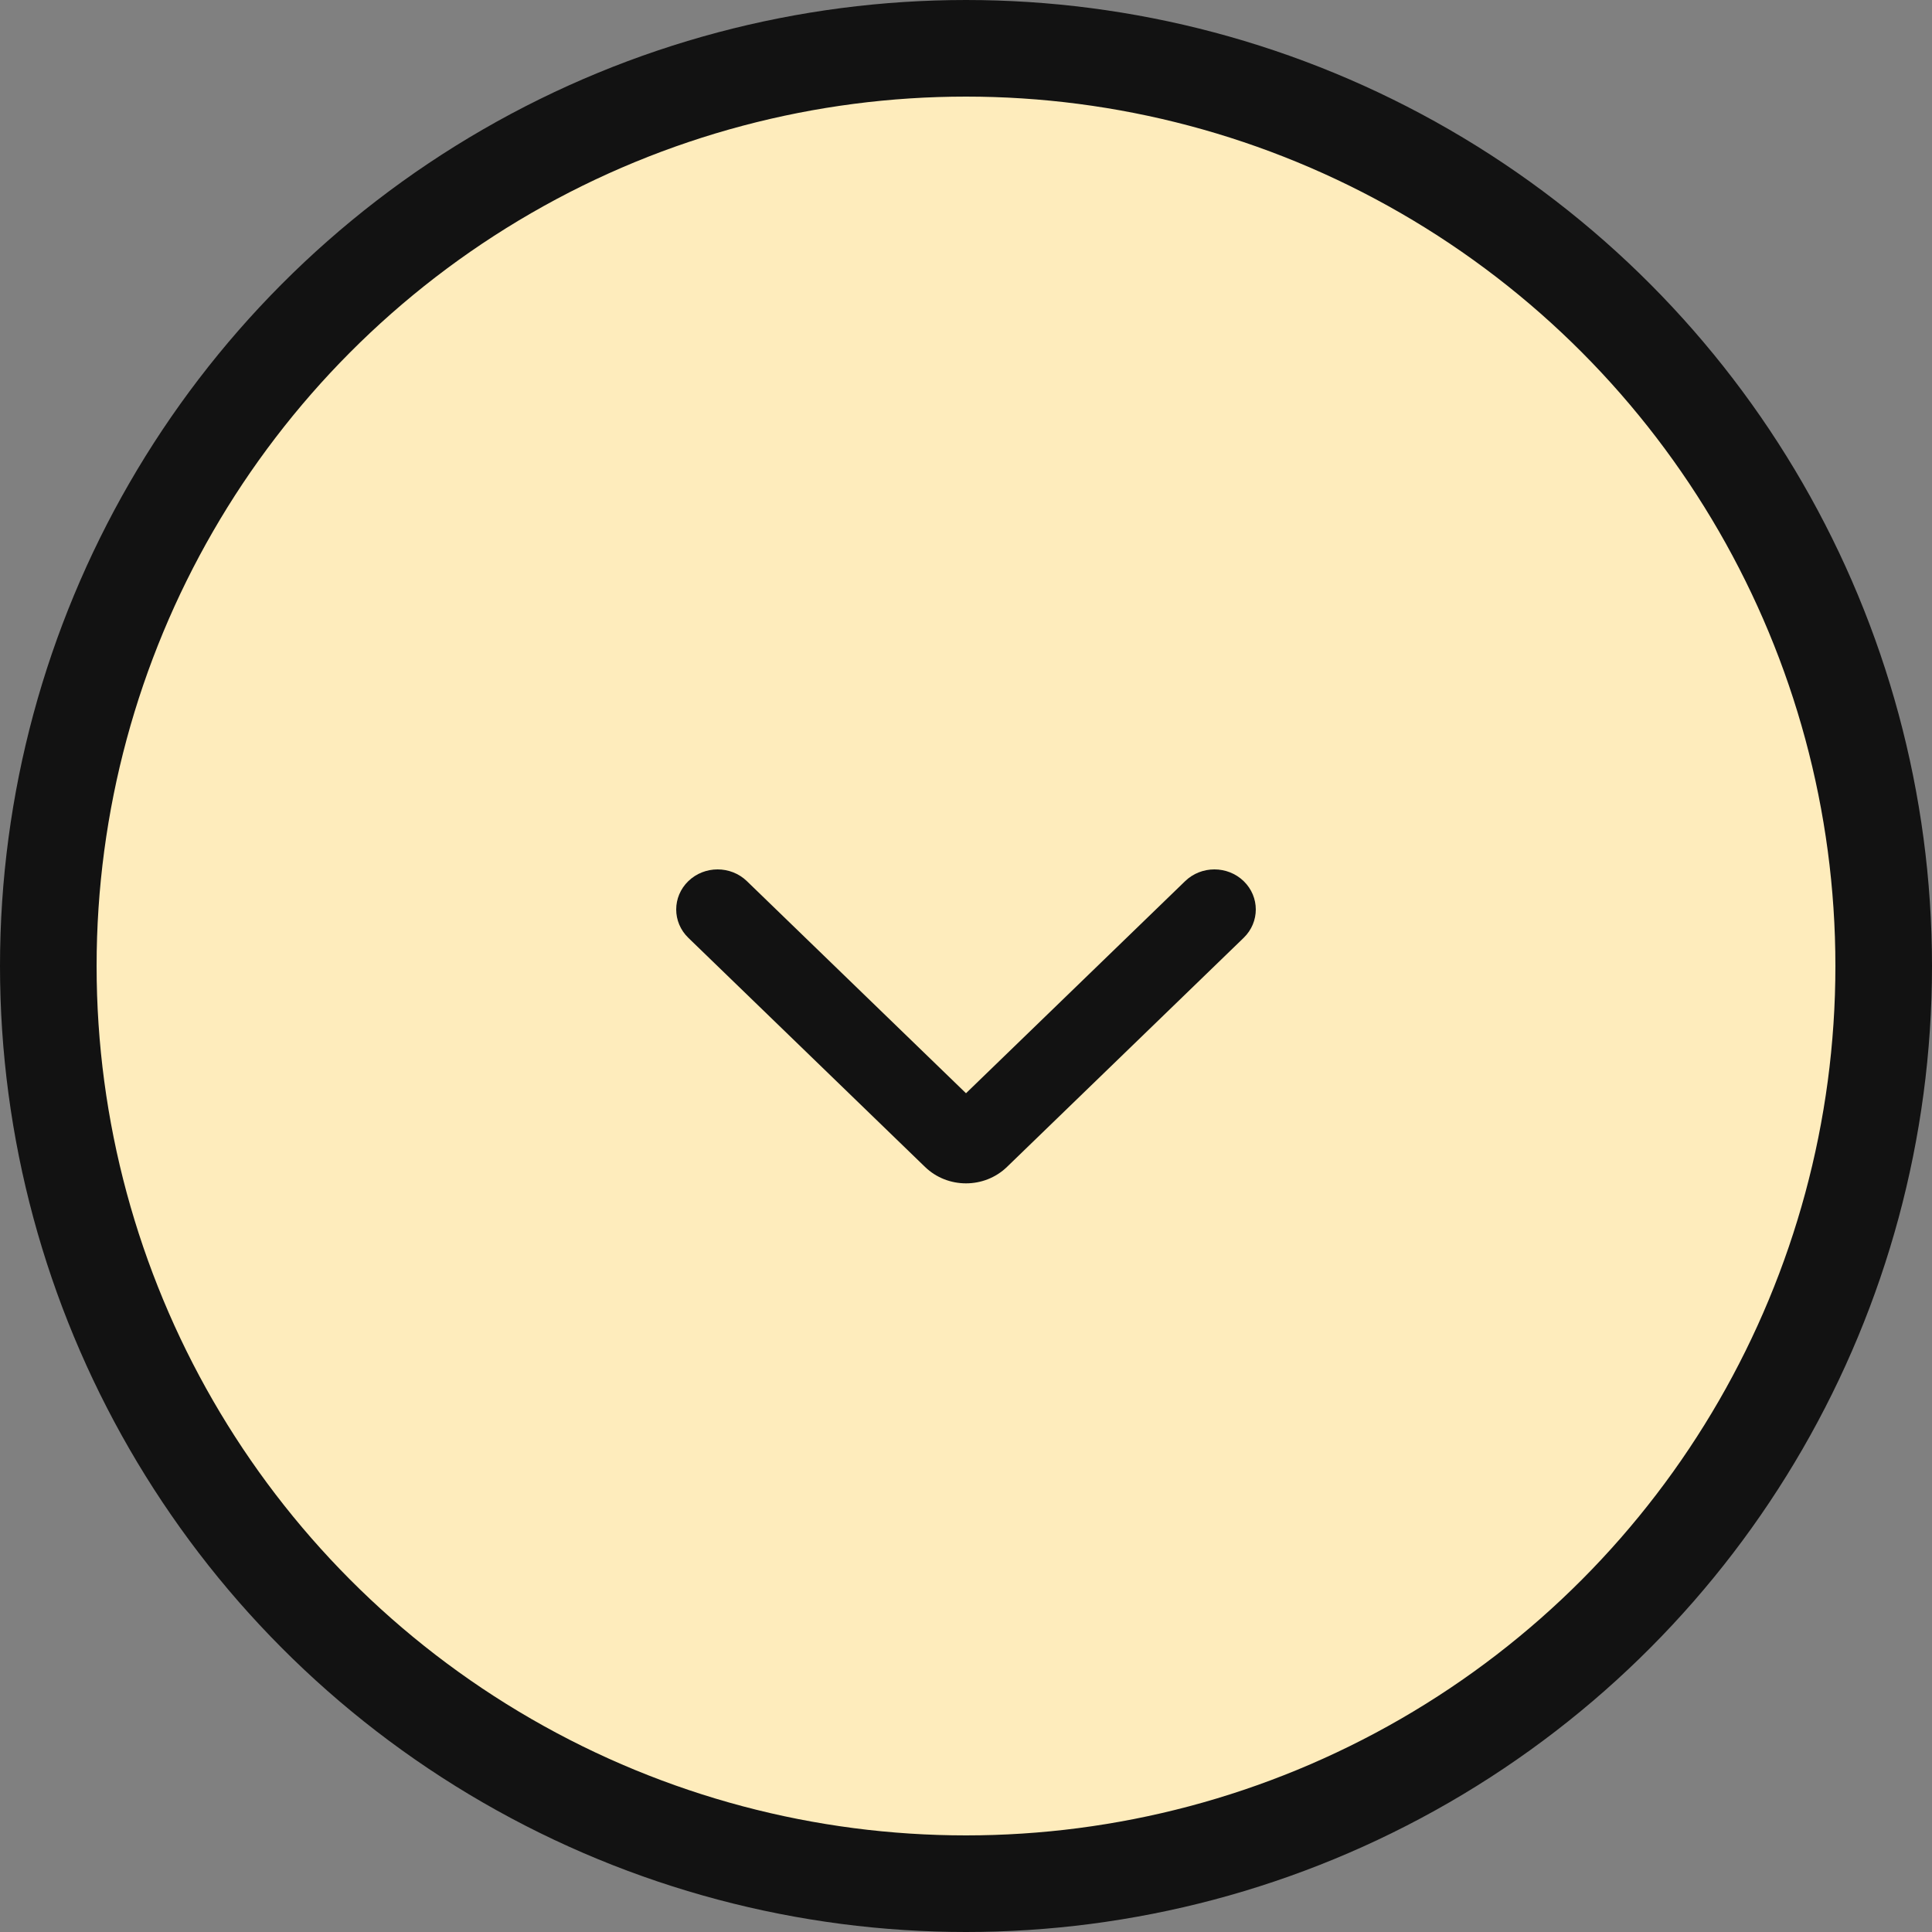 <?xml version="1.0" encoding="UTF-8"?> <svg xmlns="http://www.w3.org/2000/svg" width="80" height="80" viewBox="0 0 80 80" fill="none"><rect x="0" y="0" width="80" height="80" fill="#808080" stroke="none"/> <circle cx="40" cy="40" r="38" fill="#FEECBC" stroke="#121212" stroke-width="4"></circle> <path fill-rule="evenodd" clip-rule="evenodd" d="M28.502 36.486C29.172 35.838 30.257 35.838 30.927 36.486L40 45.269L49.074 36.486C49.743 35.838 50.828 35.838 51.498 36.486C52.167 37.134 52.167 38.185 51.498 38.833L41.697 48.32C40.76 49.227 39.24 49.227 38.303 48.32L28.502 38.833C27.833 38.185 27.833 37.134 28.502 36.486Z" fill="#121212"></path> </svg> 